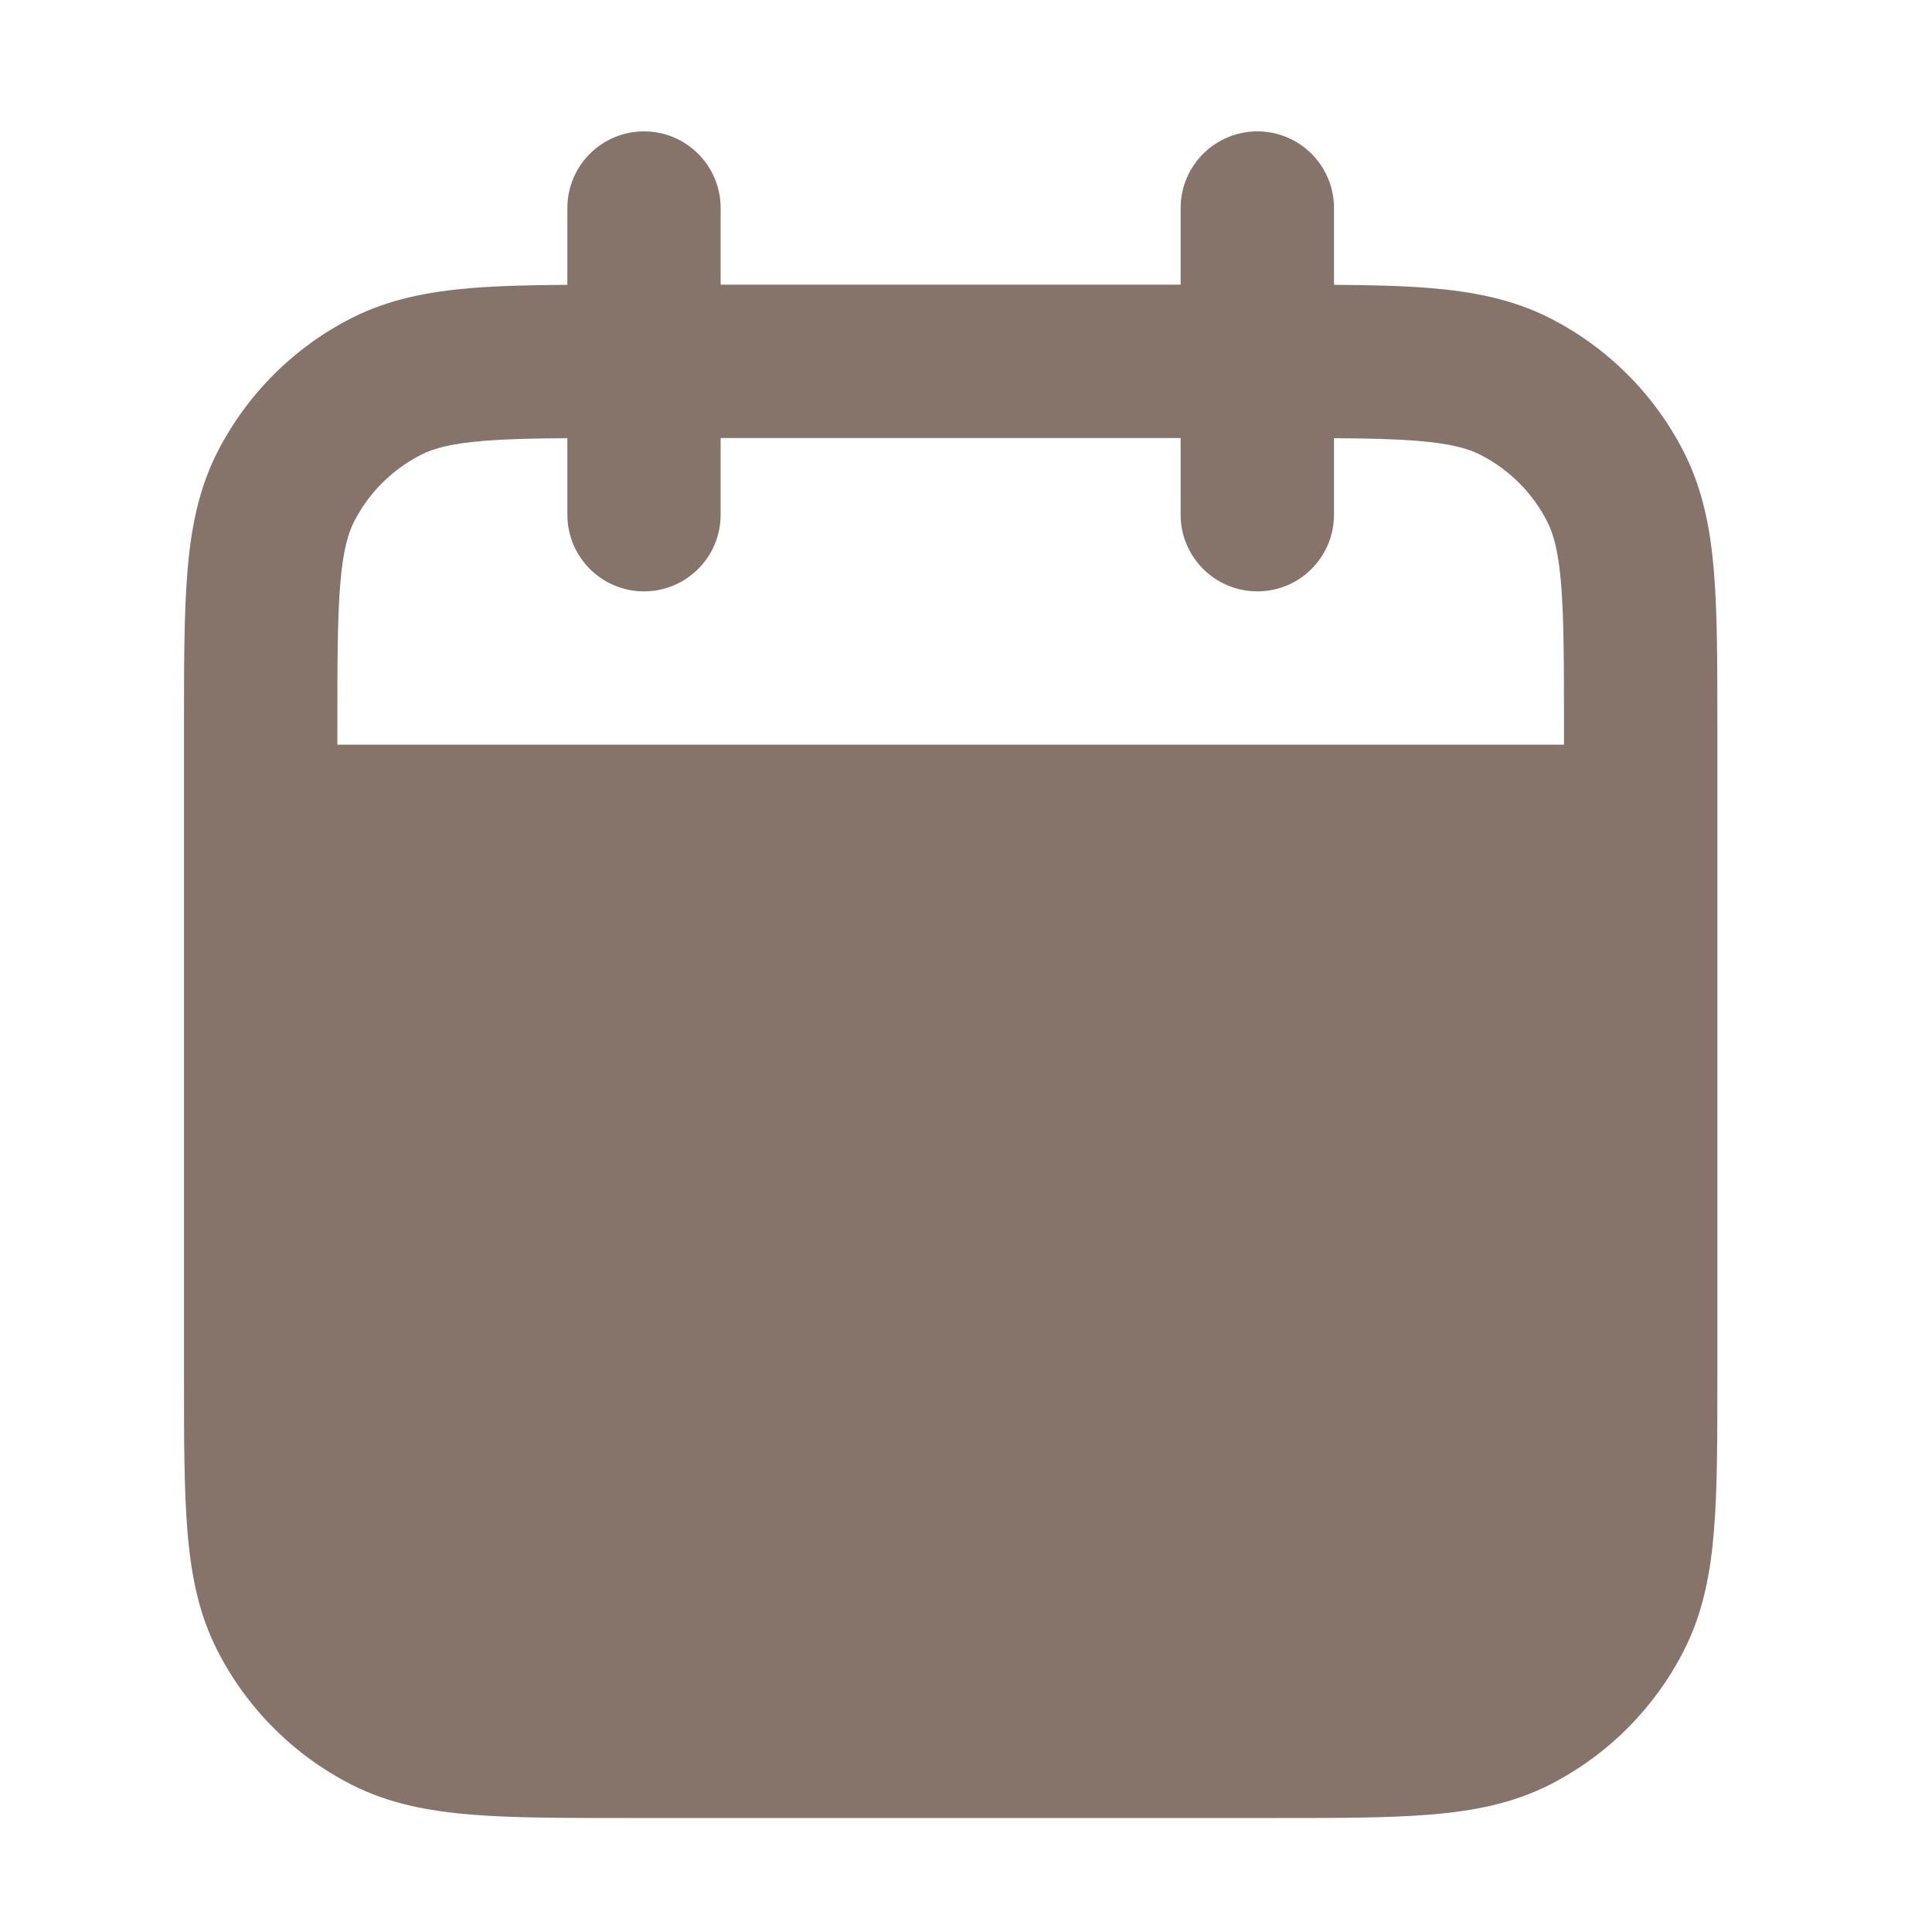 <svg width="21" height="21" viewBox="0 0 21 21" fill="none" xmlns="http://www.w3.org/2000/svg">
<path fill-rule="evenodd" clip-rule="evenodd" d="M13.667 1.428C14.127 1.428 14.5 1.801 14.5 2.261V3.096C14.896 3.098 15.243 3.107 15.543 3.131C16.012 3.17 16.442 3.252 16.847 3.458C17.474 3.777 17.984 4.287 18.303 4.914C18.509 5.319 18.592 5.749 18.63 6.218C18.667 6.669 18.667 7.223 18.667 7.893V14.962C18.667 15.633 18.667 16.187 18.63 16.638C18.592 17.106 18.509 17.537 18.303 17.941C17.984 18.568 17.474 19.078 16.847 19.398C16.442 19.604 16.012 19.686 15.543 19.724C15.092 19.761 14.539 19.761 13.868 19.761H6.799C6.128 19.761 5.575 19.761 5.124 19.724C4.655 19.686 4.225 19.604 3.82 19.398C3.193 19.078 2.683 18.568 2.363 17.941C2.157 17.537 2.075 17.106 2.037 16.638C2 16.187 2 15.633 2 14.962V7.893C2 7.223 2 6.669 2.037 6.218C2.075 5.749 2.157 5.319 2.363 4.914C2.683 4.287 3.193 3.777 3.82 3.458C4.225 3.252 4.655 3.17 5.124 3.131C5.424 3.107 5.771 3.098 6.167 3.096V2.261C6.167 1.801 6.54 1.428 7 1.428C7.46 1.428 7.833 1.801 7.833 2.261V3.094H12.833V2.261C12.833 1.801 13.207 1.428 13.667 1.428ZM6.167 4.763V5.594C6.167 6.055 6.54 6.428 7 6.428C7.46 6.428 7.833 6.055 7.833 5.594V4.761H12.833V5.594C12.833 6.055 13.207 6.428 13.667 6.428C14.127 6.428 14.5 6.055 14.5 5.594V4.763C14.871 4.765 15.163 4.772 15.408 4.792C15.773 4.822 15.96 4.876 16.09 4.943C16.404 5.103 16.659 5.357 16.818 5.671C16.885 5.801 16.939 5.988 16.969 6.354C16.999 6.729 17 7.214 17 7.928V8.094H3.667V7.928C3.667 7.214 3.667 6.729 3.698 6.354C3.728 5.988 3.782 5.801 3.848 5.671C4.008 5.357 4.263 5.103 4.577 4.943C4.707 4.876 4.894 4.822 5.259 4.792C5.504 4.772 5.795 4.765 6.167 4.763Z" fill="#533A2D" fill-opacity="0.7"/>
</svg>
